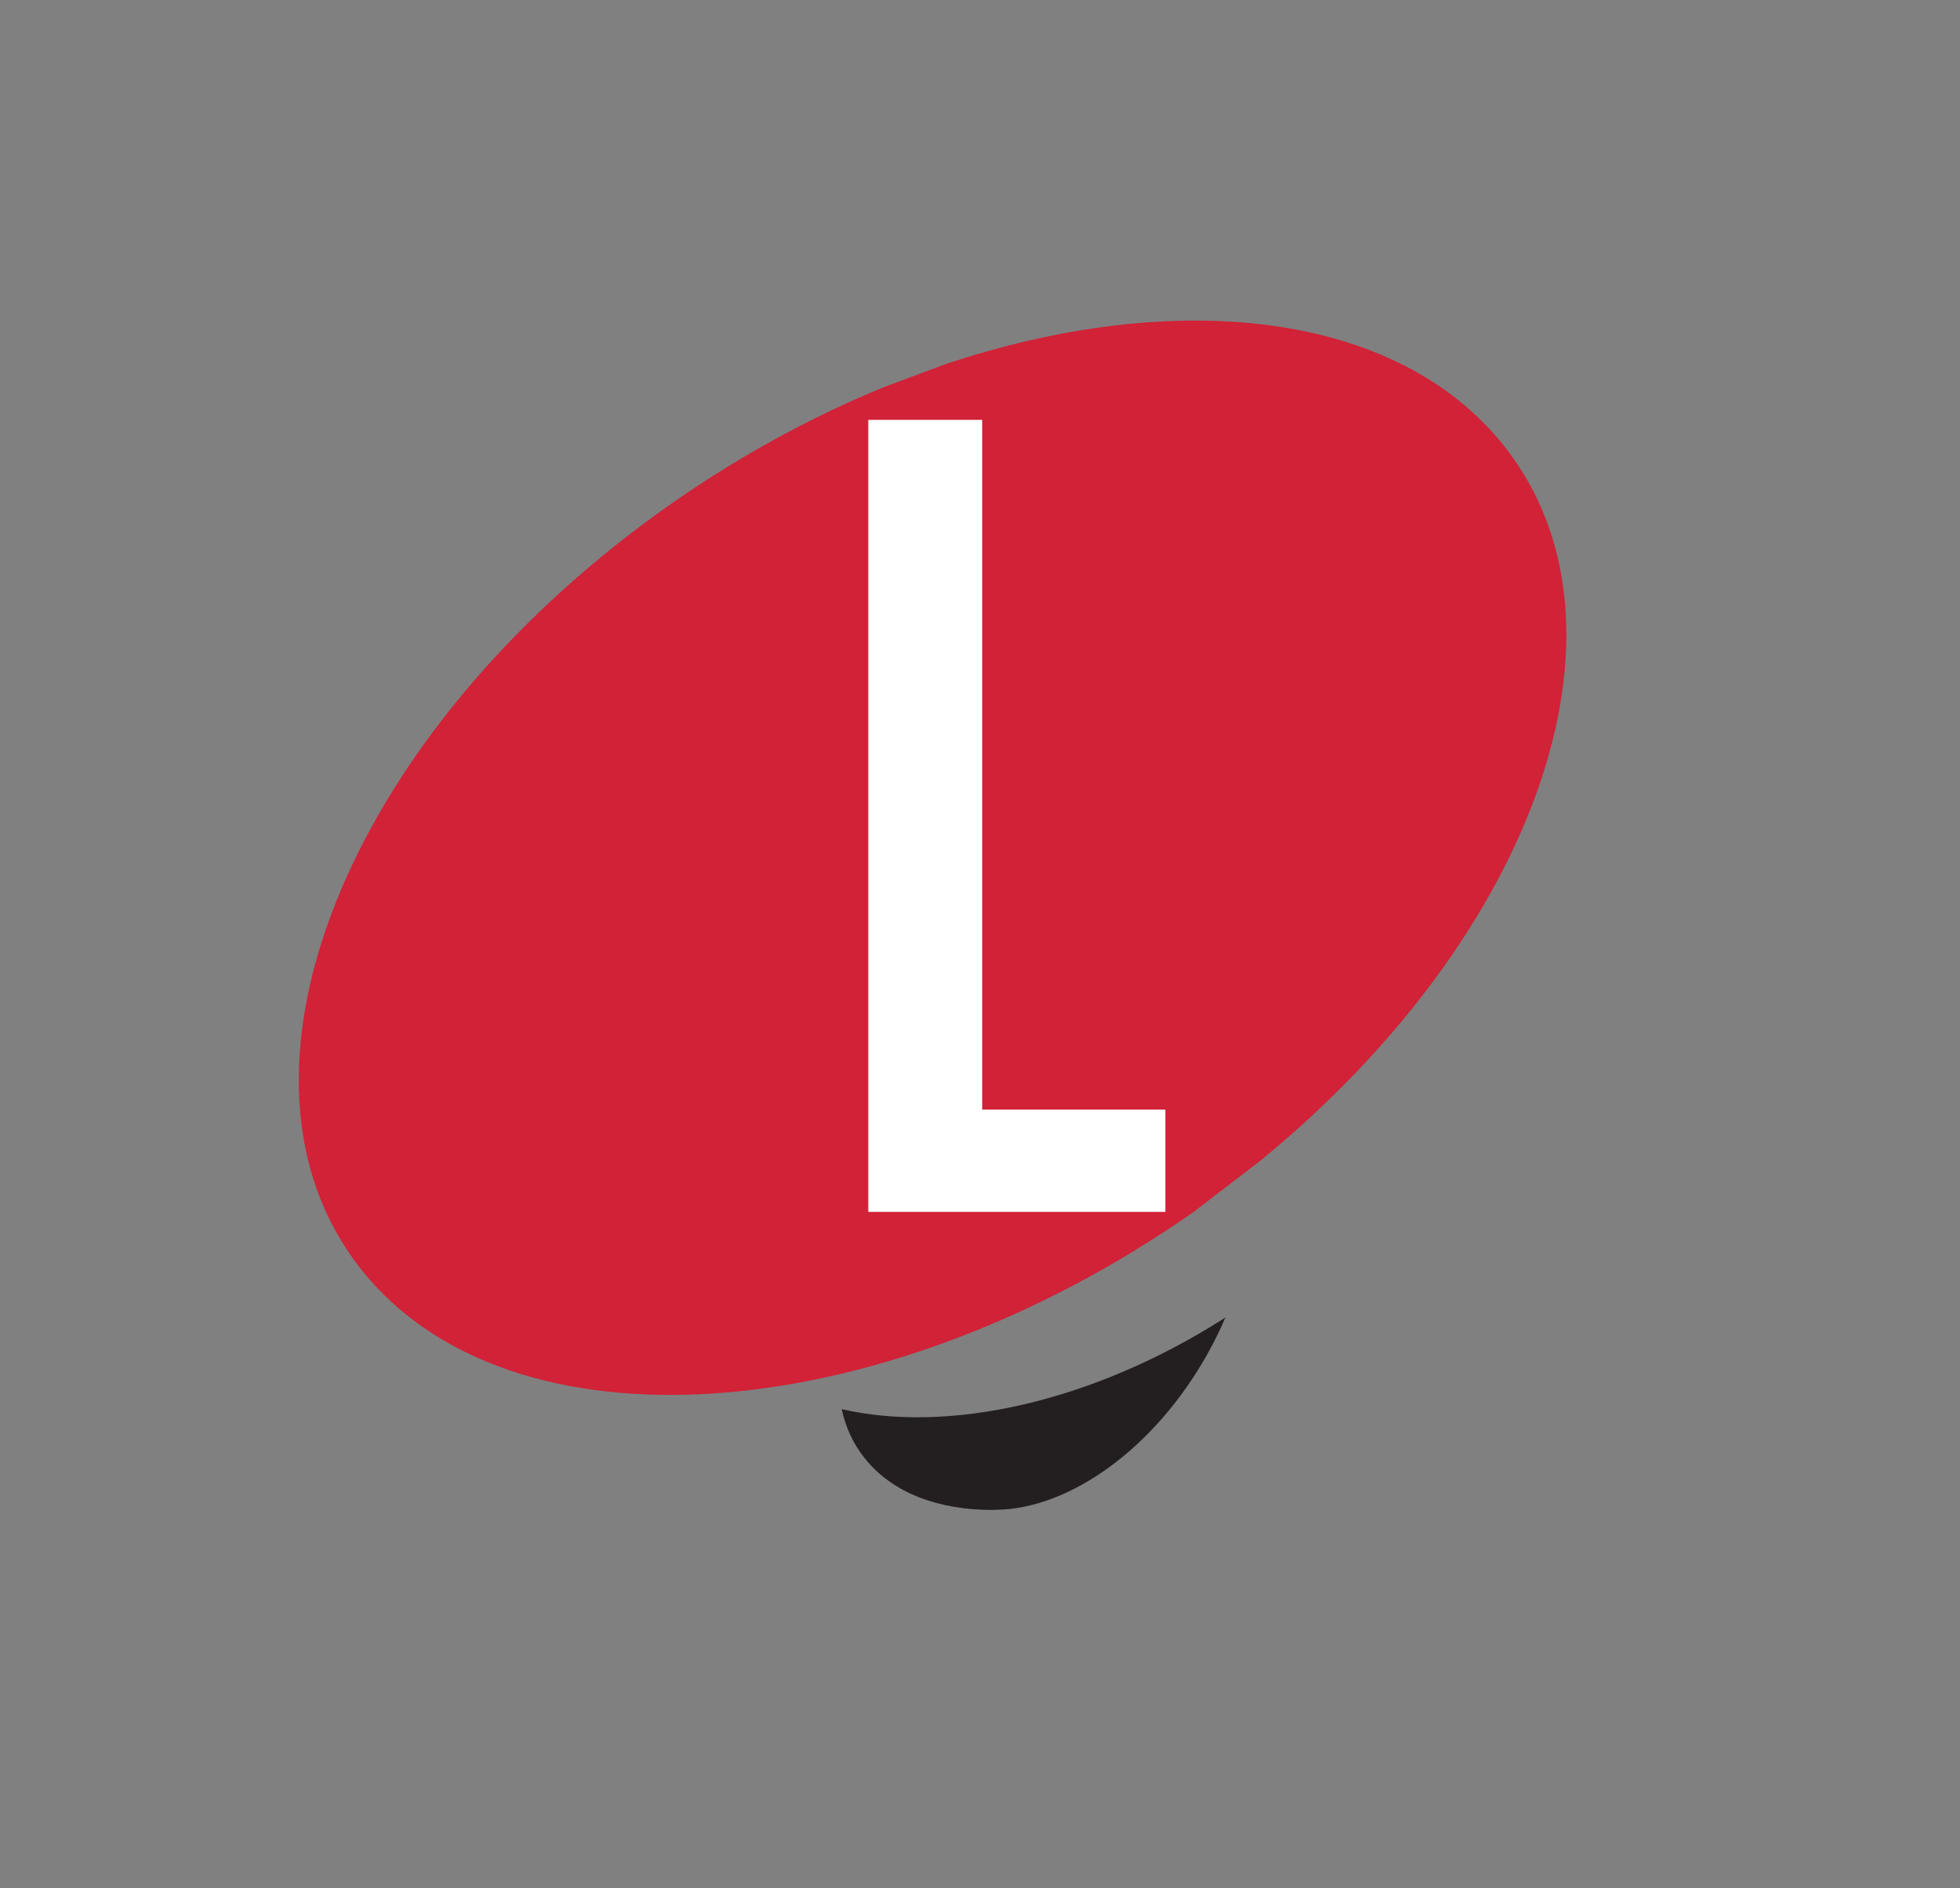 <?xml version="1.0" encoding="utf-8"?>
<!-- Generator: Adobe Illustrator 16.0.4, SVG Export Plug-In . SVG Version: 6.00 Build 0)  -->
<!DOCTYPE svg PUBLIC "-//W3C//DTD SVG 1.1//EN" "http://www.w3.org/Graphics/SVG/1.1/DTD/svg11.dtd">
<svg version="1.1" id="Livello_1" xmlns="http://www.w3.org/2000/svg" xmlns:xlink="http://www.w3.org/1999/xlink" x="0px" y="0px"
	 width="55.667px" height="53.628px" viewBox="0 0 55.667 53.628" enable-background="new 0 0 55.667 53.628" xml:space="preserve">
<rect x="0" y="0" width="55.667" height="53.628" fill="#808080" stroke="none"/>
<g>
	<defs>
		<rect id="SVGID_1_" x="8.486" y="9.104" width="36" height="33.778"/>
	</defs>
	<clipPath id="SVGID_2_">
		<use xlink:href="#SVGID_1_"  overflow="visible"/>
	</clipPath>
	<path clip-path="url(#SVGID_2_)" fill="#D12238" d="M42.74,12.693c-3.031-3.853-9.32-4.555-15.923-2.338l-1.713,0.64
		c-2.144,0.878-4.294,2.056-6.351,3.532C9.778,20.97,5.965,30.595,10.237,36.025c4.222,5.366,14.757,4.625,23.666-1.608l1.894-1.455
		C43.613,26.575,46.75,17.79,42.74,12.693"/>
	<path clip-path="url(#SVGID_2_)" fill="#231F20" d="M34.803,37.418c-0.136,0.316-0.289,0.633-0.461,0.946
		c-1.505,2.747-3.957,4.493-6.05,4.513l-0.087,0.005c-1.551,0.004-2.871-0.482-3.659-1.485c-0.321-0.406-0.532-0.871-0.639-1.376
		V40.02c3.028,0.695,7.094-0.19,10.821-2.555L34.803,37.418z"/>
</g>
<polygon fill="#FFFFFF" points="33.098,31.513 33.098,34.417 24.661,34.417 24.661,11.924 27.896,11.924 27.896,31.513 "/>
</svg>
